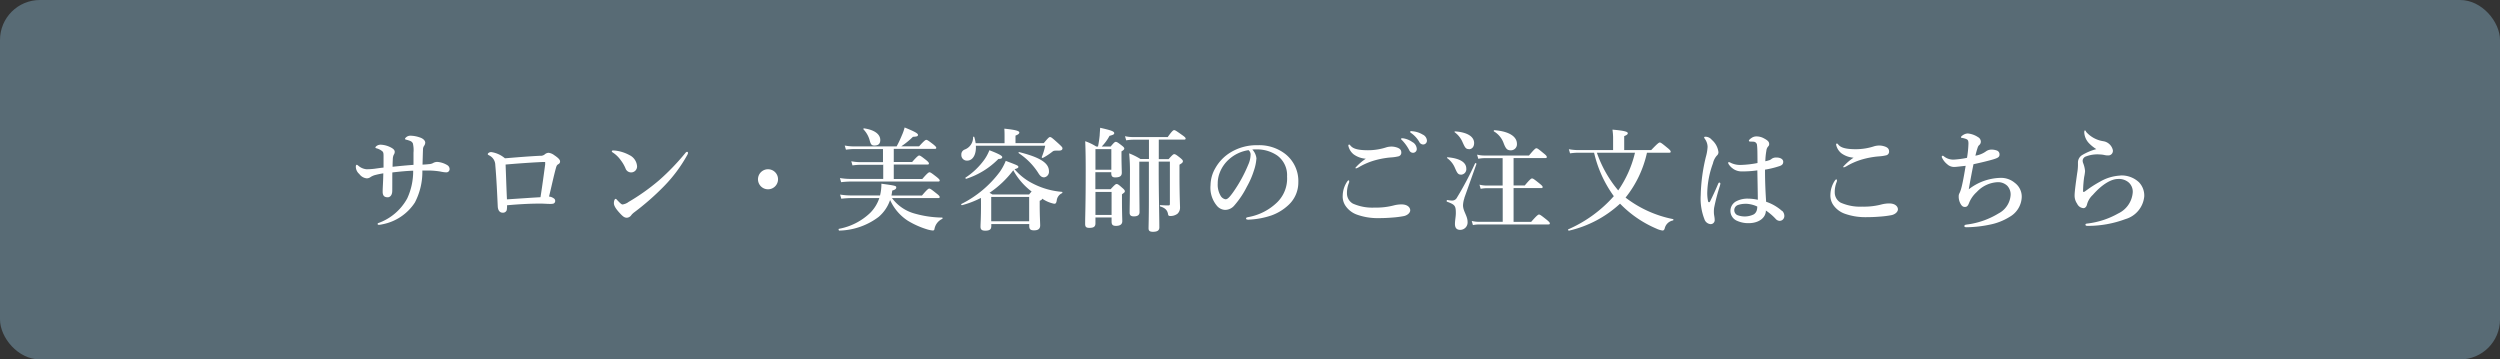 <svg xmlns="http://www.w3.org/2000/svg" width="313" height="45" viewBox="0 0 313 45"><rect x="0" y="0" width="313" height="45" fill="#333333" stroke="none"/><rect width="313" height="45" rx="5" fill="#586b75"/><path d="M54.22,20.41a1.112,1.112,0,0,1,.53-.14,2.854,2.854,0,0,1,1.26.41.588.588,0,0,1,.28.48.406.406,0,0,1-.43.42,4.192,4.192,0,0,1-.71-.1,9.479,9.479,0,0,0-1.43-.13h-.84a8.319,8.319,0,0,1-.94,4.01,6.251,6.251,0,0,1-4.05,2.72,3.223,3.223,0,0,1-.43.07c-.13,0-.18-.03-.18-.11a.108.108,0,0,1,.08-.11,6.675,6.675,0,0,0,3.63-3.1,8.112,8.112,0,0,0,.74-3.46c-.81.03-1.58.1-2.61.22-.01.77,0,1.54-.01,2.31-.01.63-.35.8-.56.8-.42,0-.64-.18-.64-.7s.07-1.3.08-2.3c-.36.06-.7.13-.97.2a2.1,2.1,0,0,0-.6.25.828.828,0,0,1-.5.18,1.312,1.312,0,0,1-.94-.55,1.206,1.206,0,0,1-.43-.91c0-.15.04-.24.13-.24.04,0,.1.06.2.13a1.782,1.782,0,0,0,1.02.43,8.072,8.072,0,0,0,.97-.06c.45-.06.67-.1,1.15-.15V19.54c0-.29-.01-.46-.14-.59a1.9,1.9,0,0,0-.74-.38c-.1-.03-.14-.06-.14-.11s.08-.14.17-.2a.871.871,0,0,1,.57-.14,2.986,2.986,0,0,1,1.23.36c.34.18.45.36.45.52a.649.649,0,0,1-.13.39,1.4,1.4,0,0,0-.11.52c-.01.24-.03.55-.03.97,1.05-.11,1.68-.17,2.62-.24V19.11a3.573,3.573,0,0,0-.08-1.16.608.608,0,0,0-.35-.31,3.368,3.368,0,0,0-.48-.15c-.13-.03-.15-.06-.15-.11s.06-.14.21-.25a.8.8,0,0,1,.5-.14,3.742,3.742,0,0,1,1.12.21c.48.15.7.43.7.66a.738.738,0,0,1-.15.41.765.765,0,0,0-.13.41c-.03.76-.04,1.34-.06,1.93.28-.01.53-.03.8-.06a1.258,1.258,0,0,0,.53-.14Z" fill="#fff"/><path d="M67.69,19.51a.847.847,0,0,0,.5-.17.788.788,0,0,1,.49-.21,1.439,1.439,0,0,1,.7.29c.48.32.74.57.74.78s-.08.28-.27.39c-.08.06-.15.1-.24.42-.29,1.05-.53,2.21-.87,3.6a1.164,1.164,0,0,1,.57.21.368.368,0,0,1,.2.32.343.343,0,0,1-.25.36,1.756,1.756,0,0,1-.41.03c-.38,0-.76-.04-1.2-.04-1.25,0-2.62.07-4.17.21a2.611,2.611,0,0,1-.04.62.493.493,0,0,1-.5.31c-.36,0-.59-.27-.62-.77-.08-1.67-.15-3.4-.31-5.21a1.356,1.356,0,0,0-.76-1.19c-.13-.08-.18-.08-.18-.17s.18-.25.43-.25a3.389,3.389,0,0,1,1.72.78c1.67-.14,3.03-.25,4.45-.32Zm.56,1.05c.01-.14.01-.17.01-.21,0-.06-.03-.07-.08-.07h-.22c-1.68.08-3.28.2-4.66.32.06,1.47.1,2.89.17,4.36,1.71-.11,2.93-.2,4.2-.27.24-1.51.42-2.89.59-4.13Z" fill="#fff"/><path d="M76.6,18.95c0-.07.06-.11.14-.11.06,0,.13,0,.27.01a4.934,4.934,0,0,1,1.78.56,1.681,1.681,0,0,1,.97,1.4.743.743,0,0,1-1.45.26,4.617,4.617,0,0,0-.59-1.01,3.681,3.681,0,0,0-1.02-.98c-.07-.04-.1-.08-.1-.14Zm2.05,6.36a26.475,26.475,0,0,0,3.88-2.75,29.009,29.009,0,0,0,3.29-3.42.337.337,0,0,1,.18-.13.124.124,0,0,1,.14.13.56.56,0,0,1-.08.24,18.176,18.176,0,0,1-2.91,3.92,32.286,32.286,0,0,1-3.74,3.28,2.007,2.007,0,0,0-.36.34.728.728,0,0,1-.56.34c-.29,0-.48-.13-.85-.53-.6-.64-.78-1.01-.78-1.3s.1-.53.22-.53c.07,0,.11.06.22.18.31.32.5.52.64.52a1.674,1.674,0,0,0,.71-.28Z" fill="#fff"/><path d="M97.41,22.45a1.255,1.255,0,1,1-1.26-1.26A1.253,1.253,0,0,1,97.41,22.45Z" fill="#fff"/><path d="M111.67,24.79a5.278,5.278,0,0,0,2.68,1.9,13.189,13.189,0,0,0,3.61.55c.07,0,.07.14,0,.17a1.722,1.722,0,0,0-.97,1.3.194.194,0,0,1-.2.15,3.5,3.5,0,0,1-.7-.14,10.594,10.594,0,0,1-2.44-1.09,6.06,6.06,0,0,1-2.21-2.59A4.785,4.785,0,0,1,110,27.16a8.476,8.476,0,0,1-4.93,1.71c-.07,0-.11-.21-.04-.22a7.671,7.671,0,0,0,3.91-1.99,4.734,4.734,0,0,0,1.15-1.86h-3.56a11.277,11.277,0,0,0-1.2.08l-.15-.52a8.447,8.447,0,0,0,1.32.11h3.68a5.809,5.809,0,0,0,.17-1.47c1.82.25,1.86.27,1.86.48,0,.17-.15.28-.5.38-.03.21-.06.41-.1.62h3.82c.64-.76.81-.87.91-.87.13,0,.28.11.92.62.28.22.39.34.39.43s-.04.14-.18.14h-5.8Zm-1.13-4.16h-2.82a7.83,7.83,0,0,0-.99.08l-.15-.52a6.007,6.007,0,0,0,1.11.11h2.86V18.66h-3.6a8.706,8.706,0,0,0-1.04.08l-.15-.52a6.408,6.408,0,0,0,1.15.11h5.35a15.461,15.461,0,0,0,.66-1.4,5.967,5.967,0,0,0,.34-.97c1.23.5,1.67.74,1.67.92s-.11.22-.63.25a10.05,10.05,0,0,1-1.46,1.19h2.23c.63-.7.8-.81.9-.81.13,0,.28.11.87.56.27.22.38.34.38.43s-.04.14-.18.14H111.9v1.64h2.3c.62-.7.78-.81.88-.81.13,0,.28.11.87.57.24.2.35.32.35.42s-.04.14-.18.14H111.9v1.81h3.57c.63-.73.8-.84.9-.84.13,0,.28.11.9.59.27.22.38.34.38.43s-.04.14-.18.14h-11a10.6,10.6,0,0,0-1.16.08l-.15-.52a7.871,7.871,0,0,0,1.27.11h4.15V20.59Zm-1.07-2.41c-.32,0-.43-.11-.56-.55a3.209,3.209,0,0,0-.8-1.47.08.08,0,0,1,.07-.13c1.37.2,2.03.77,2.03,1.46,0,.45-.22.69-.74.69Z" fill="#fff"/><path d="M124.1,28.38c0,.36-.25.5-.74.5-.43,0-.6-.14-.6-.49,0-.46.06-.92.06-2.77,0-.28,0-.56-.01-.84a11.37,11.37,0,0,1-2.37.91c-.07.01-.14-.13-.08-.15a13.549,13.549,0,0,0,4.82-4.03,6.8,6.8,0,0,0,.74-1.37c1.48.56,1.58.6,1.58.76,0,.11-.1.18-.48.28a7.273,7.273,0,0,0,2.27,1.79,9.624,9.624,0,0,0,3.67,1.05c.07,0,.07.14,0,.17a1.137,1.137,0,0,0-.66.94c-.07.32-.13.38-.32.38a4.12,4.12,0,0,1-1.5-.64c-.01.11-.08.17-.31.27v.5c0,1.34.06,2.27.06,2.58,0,.42-.24.62-.77.62-.45,0-.6-.15-.6-.55v-.24h-4.75v.35Zm1.67-10.47v-.67c0-.45,0-.81-.03-1.13,1.71.17,1.88.34,1.88.49,0,.13-.15.25-.48.38v.94h3.54c.56-.67.67-.76.78-.76.14,0,.25.08,1.08.83.39.36.48.46.48.58,0,.2-.15.29-.48.29-.53-.01-.62,0-.78.13a7.918,7.918,0,0,1-1.19.78c-.06.03-.17-.04-.14-.11a7.75,7.75,0,0,0,.43-1.41h-8.68c.06,1.06-.36,1.86-1.09,1.86a.693.693,0,0,1-.73-.73.648.648,0,0,1,.43-.66,1.612,1.612,0,0,0,1.04-1.55c.01-.07.14-.08.15-.01a4.661,4.661,0,0,1,.17.77h3.61ZM125,19.9a9.928,9.928,0,0,1-4.01,2.48c-.07.03-.17-.1-.11-.14A8.866,8.866,0,0,0,123.23,20a5.331,5.331,0,0,0,.64-1.19c1.13.43,1.61.69,1.61.85s-.14.24-.49.24Zm3.85,4.44a3.854,3.854,0,0,1,.31-.36,8.43,8.43,0,0,1-2.3-2.66,12.434,12.434,0,0,1-2.97,2.82q.225.12.36.21h4.59Zm0,.32H124.1V27.7h4.75Zm1.84-2.46c-.25,0-.45-.14-.69-.53a8.242,8.242,0,0,0-2.44-2.48c-.06-.04-.04-.17.03-.15,2.62.66,3.74,1.36,3.74,2.4a.707.707,0,0,1-.64.77Z" fill="#fff"/><path d="M139.04,23.7c.53-.57.64-.66.76-.66.14,0,.25.07.71.48.25.21.32.32.32.43s-.04.14-.36.38v.77c0,1.51.04,2.3.04,2.59,0,.39-.27.59-.78.59-.42,0-.56-.14-.56-.55v-.5h-2.02v.73c0,.42-.22.57-.76.57-.41,0-.53-.13-.53-.5,0-1.11.07-2.23.07-6.68,0-1.22-.01-2.44-.06-3.67a6.873,6.873,0,0,1,1.39.67h.21a13.712,13.712,0,0,0,.21-1.4c.01-.27.04-.56.06-.95,1.39.31,1.76.45,1.76.67,0,.14-.08.2-.59.34a5.739,5.739,0,0,1-.98,1.34h1.12c.42-.5.53-.59.64-.59.14,0,.27.08.76.46.22.17.31.27.31.38s-.1.21-.35.35v.45c0,1.15.04,1.95.04,2.21,0,.43-.24.6-.83.6-.35,0-.49-.14-.49-.55v-.1h-1.99v2.13h1.89Zm.1-5.03h-1.99v2.58h1.99Zm-1.99,8.24h2.02V24.03h-2.02Zm7.93-6.99h1.23c.48-.53.59-.62.7-.62.14,0,.27.08.77.48.24.2.32.29.32.41,0,.14-.1.24-.43.43v.88c0,3.08.07,4.15.07,4.45a1.039,1.039,0,0,1-.32.81,1.425,1.425,0,0,1-.94.28c-.15,0-.21-.06-.24-.22-.07-.45-.31-.77-.97-.97-.07-.01-.07-.17,0-.17.43.03.73.04.99.04.17,0,.21-.04.21-.22V20.23h-1.4v1.11c0,2.68.08,6.02.08,7.13,0,.38-.25.55-.8.55-.38,0-.55-.11-.55-.43s.04-1.36.04-3.42V20.24h-1.2v1.04c0,3.18.03,4.23.03,5.28,0,.36-.24.53-.71.53-.36,0-.53-.13-.53-.46,0-.81.04-1.64.04-4.92a23.507,23.507,0,0,0-.1-2.51,8.555,8.555,0,0,1,1.42.71h1.06V17.49h-2a5.723,5.723,0,0,0-.85.08l-.15-.52a4.382,4.382,0,0,0,.94.11h4.41c.53-.76.7-.87.8-.87.13,0,.29.11,1.01.62.32.22.43.34.43.43s-.04.14-.18.14h-3.18V19.9Z" fill="#fff"/><path d="M157.3,19.87a5.749,5.749,0,0,1-.31,1.48,10.244,10.244,0,0,1-.88,2.02,11.089,11.089,0,0,1-1.56,2.34,1.52,1.52,0,0,1-1.16.57,1.409,1.409,0,0,1-1.06-.55,3.5,3.5,0,0,1-.77-2.55,4.343,4.343,0,0,1,.6-2.13,5.4,5.4,0,0,1,1.89-1.96,6.258,6.258,0,0,1,3.39-.91,5.347,5.347,0,0,1,3.47,1.09,4.312,4.312,0,0,1,1.64,3.56,3.831,3.831,0,0,1-1.29,2.89,6.133,6.133,0,0,1-2.07,1.25,10.134,10.134,0,0,1-2.87.53c-.21,0-.31-.03-.31-.14s.08-.14.27-.18a6.93,6.93,0,0,0,3.6-1.83,4.164,4.164,0,0,0,1.26-3.25,3.048,3.048,0,0,0-1.23-2.63,4.481,4.481,0,0,0-2.24-.76,8.734,8.734,0,0,0-.88.01,1.9,1.9,0,0,1,.52,1.15Zm-3.41.06a4.291,4.291,0,0,0-1.19,1.72,3.634,3.634,0,0,0-.24,1.33,2.728,2.728,0,0,0,.35,1.51.885.885,0,0,0,.62.46c.22,0,.43-.14.97-.9a17.562,17.562,0,0,0,1.88-3.43,3.136,3.136,0,0,0,.29-1.19.706.706,0,0,0-.25-.63,4.675,4.675,0,0,0-2.42,1.12Z" fill="#fff"/><path d="M168.92,22.7a.522.522,0,0,1-.04.21,3.263,3.263,0,0,0-.24,1.29,1.467,1.467,0,0,0,.74,1.29,5.989,5.989,0,0,0,2.72.5,8.71,8.71,0,0,0,2.47-.29,4.074,4.074,0,0,1,.88-.11c.83,0,1.11.43,1.11.74s-.35.64-.83.73a11.956,11.956,0,0,1-1.44.18c-.69.06-1.37.07-1.81.07a7.6,7.6,0,0,1-2.65-.46,2.919,2.919,0,0,1-1.3-.98,2.074,2.074,0,0,1-.42-1.42,3.242,3.242,0,0,1,.57-1.74c.06-.08.11-.13.17-.13s.07.06.07.11Zm.16-4.48c.29.39.91.59,2.2.59a7.429,7.429,0,0,0,2.37-.39,2.67,2.67,0,0,1,.52-.07,2.067,2.067,0,0,1,.57.07c.42.11.69.28.7.63a.469.469,0,0,1-.38.53,5.364,5.364,0,0,1-.92.13,10.7,10.7,0,0,0-2.07.38,8.609,8.609,0,0,0-1.82.77,1.931,1.931,0,0,1-.45.22c-.07,0-.1-.01-.1-.08a6.7,6.7,0,0,1,1.3-1.13,2.905,2.905,0,0,1-1.53-.55,1.888,1.888,0,0,1-.66-1.08c0-.1.04-.14.11-.14s.11.07.15.13Zm7.78-.42a1.047,1.047,0,0,1,.52.84.469.469,0,0,1-.46.49.512.512,0,0,1-.48-.32,5.305,5.305,0,0,0-.88-1.23c-.06-.06-.15-.13-.15-.18a.077.077,0,0,1,.07-.08.807.807,0,0,1,.22,0,2.652,2.652,0,0,1,1.16.49Zm1.29-.94a.9.9,0,0,1,.5.71.478.478,0,0,1-.43.52.549.549,0,0,1-.52-.31,3.475,3.475,0,0,0-.98-1.09c-.06-.04-.17-.11-.17-.17,0-.04.01-.07.04-.08a.312.312,0,0,1,.22-.01,2.94,2.94,0,0,1,1.33.43Z" fill="#fff"/><path d="M183.35,24.78a3.223,3.223,0,0,0-.18.92c0,.74.57,1.33.57,2.07a.928.928,0,0,1-.91,1.01c-.46,0-.67-.25-.67-.74,0-.46.11-.9.11-1.36,0-.92-.11-1.06-1.11-1.43-.07-.03-.03-.22.04-.21a4.029,4.029,0,0,0,.57.07.661.661,0,0,0,.63-.35,40.711,40.711,0,0,0,2.28-4.31c.03-.07.2.01.17.08l-1.51,4.24Zm-.46-2.92c-.34,0-.46-.21-.73-.83a2.876,2.876,0,0,0-.97-1.23c-.06-.04-.01-.11.06-.11,1.5.13,2.33.62,2.33,1.42a.687.687,0,0,1-.69.76Zm1.03-3.19c-.41,0-.5-.2-.8-.85a3,3,0,0,0-.99-1.26c-.06-.04-.01-.11.06-.11,1.5.11,2.37.64,2.37,1.46,0,.52-.32.77-.63.77Zm4.21,4.89h-1.98a4.684,4.684,0,0,0-.77.08l-.15-.52a3.689,3.689,0,0,0,.87.11h2.03V19.8h-2.28a4.684,4.684,0,0,0-.77.08l-.15-.52a3.689,3.689,0,0,0,.87.11h5.63c.66-.8.83-.91.92-.91.13,0,.28.11.92.64.28.22.39.35.39.45s-.04.14-.18.14H189.5v3.43h1.4c.64-.77.81-.88.91-.88.13,0,.28.11.92.62.29.24.41.35.41.45s-.04.14-.18.14H189.5v4.23h2.2c.71-.81.88-.92.98-.92.13,0,.28.11.95.64.29.24.41.36.41.46s-.04.14-.18.14h-8.71a4.361,4.361,0,0,0-.74.08l-.15-.52a3.6,3.6,0,0,0,.85.11h3.03V23.54Zm1.03-4.74c-.45,0-.63-.17-.91-.91a2.817,2.817,0,0,0-1.21-1.46c-.06-.03-.01-.15.06-.15,1.91.15,2.82.83,2.82,1.71a.754.754,0,0,1-.76.81Z" fill="#fff"/><path d="M206.2,19.12a13.682,13.682,0,0,1-2.68,5.62,14.329,14.329,0,0,0,5.94,2.69c.07.01.07.15,0,.17a1.314,1.314,0,0,0-1.04,1.01c-.07.2-.14.25-.29.25a2.809,2.809,0,0,1-.78-.25,13.921,13.921,0,0,1-4.38-2.97l-.14-.14a14.075,14.075,0,0,1-6.4,3.38c-.07.01-.15-.14-.08-.17a16.379,16.379,0,0,0,5.7-4.15,14.927,14.927,0,0,1-2.47-5.44h-2.03a7.688,7.688,0,0,0-.98.08l-.15-.52a6.287,6.287,0,0,0,1.13.11h4.41V17.15a7.947,7.947,0,0,0-.08-.92c1.76.15,1.92.31,1.92.46,0,.11-.14.24-.45.35v1.75h3.38c.8-.84.97-.95,1.07-.95.13,0,.28.11.95.66.31.25.42.38.42.48s-.04.14-.18.14h-2.77Zm-6.27,0a14.9,14.9,0,0,0,2.67,4.72,13.919,13.919,0,0,0,2.1-4.72h-4.78Z" fill="#fff"/><path d="M215.34,23.24a24.626,24.626,0,0,0-.73,2.77,3.505,3.505,0,0,0-.03.6c0,.31.1.57.1.97a.5.5,0,0,1-.53.48.885.885,0,0,1-.76-.63,7.047,7.047,0,0,1-.46-2.98,22.239,22.239,0,0,1,.64-4.79,5.712,5.712,0,0,0,.22-1.26,1.737,1.737,0,0,0-.32-.98c-.08-.13-.11-.15-.11-.22s.07-.08.22-.08a1.043,1.043,0,0,1,.74.39,2.423,2.423,0,0,1,.83,1.53.555.555,0,0,1-.21.45,2.207,2.207,0,0,0-.48.97,11.338,11.338,0,0,0-.71,3.61,4.962,4.962,0,0,0,.1,1.13c.04.15.18.15.24.04.36-.73.66-1.36,1.01-2.2.04-.1.1-.2.18-.18a.13.13,0,0,1,.11.14,1.229,1.229,0,0,1-.06.25Zm7.79,3.16a.9.9,0,0,1,.27.63.624.624,0,0,1-.21.48.58.58,0,0,1-.38.14.683.683,0,0,1-.5-.25,6.885,6.885,0,0,0-1.22-1.04c-.01.91-.88,1.58-2.17,1.58a3.445,3.445,0,0,1-1.5-.32,1.352,1.352,0,0,1-.06-2.41,3.037,3.037,0,0,1,1.53-.34,6.038,6.038,0,0,1,1.19.14c-.01-1.27-.04-2.41-.06-3.68a12.556,12.556,0,0,1-1.89.13,1.884,1.884,0,0,1-.95-.21,2.118,2.118,0,0,1-.71-.63c-.08-.13-.1-.17-.1-.22s.03-.11.08-.11a1.009,1.009,0,0,1,.27.11,2.689,2.689,0,0,0,1.2.25,12.286,12.286,0,0,0,2.12-.24c-.01-1.3-.01-1.85-.06-2.21a.457.457,0,0,0-.45-.46c-.11-.01-.21-.01-.29-.01-.06,0-.13-.01-.17-.01a.118.118,0,0,1-.11-.11c0-.08.17-.24.35-.35a1.027,1.027,0,0,1,.57-.18,1.908,1.908,0,0,1,.98.25c.39.21.64.39.64.69a.381.381,0,0,1-.13.32.932.932,0,0,0-.22.53,8.524,8.524,0,0,0-.13,1.32c.27-.06.38-.1.52-.14a.947.947,0,0,0,.29-.18.975.975,0,0,1,.55-.15c.64,0,.88.28.88.53s-.1.41-.42.53a11.734,11.734,0,0,1-1.86.46c0,1.68.07,2.94.14,4.02a5.782,5.782,0,0,1,2,1.16Zm-4.55-.88a2.8,2.8,0,0,0-1,.15.688.688,0,0,0-.09,1.25,2.569,2.569,0,0,0,2.1-.09.92.92,0,0,0,.38-.59,1.637,1.637,0,0,0,.04-.38,3.623,3.623,0,0,0-1.44-.35Z" fill="#fff"/><path d="M229.99,22.58a.522.522,0,0,1-.04.21,3.263,3.263,0,0,0-.24,1.29,1.467,1.467,0,0,0,.74,1.29,5.989,5.989,0,0,0,2.72.5,8.569,8.569,0,0,0,2.46-.29,4.074,4.074,0,0,1,.88-.11c.83,0,1.11.43,1.11.74s-.35.64-.83.73a11.956,11.956,0,0,1-1.44.18c-.69.06-1.37.07-1.81.07a7.6,7.6,0,0,1-2.65-.46,2.976,2.976,0,0,1-1.3-.98,2.074,2.074,0,0,1-.42-1.42,3.242,3.242,0,0,1,.57-1.74c.06-.08.11-.13.17-.13s.07.06.07.11Zm.16-4.49c.29.39.91.59,2.2.59a7.429,7.429,0,0,0,2.37-.39,2.67,2.67,0,0,1,.52-.07,2.067,2.067,0,0,1,.57.07c.42.11.69.28.7.63a.469.469,0,0,1-.38.53,5.364,5.364,0,0,1-.92.13,10.7,10.7,0,0,0-2.07.38,8.609,8.609,0,0,0-1.82.77,1.931,1.931,0,0,1-.45.22c-.07,0-.1-.01-.1-.08a6.7,6.7,0,0,1,1.3-1.13,2.905,2.905,0,0,1-1.53-.55,1.888,1.888,0,0,1-.66-1.08c0-.1.04-.14.11-.14s.11.07.15.13Z" fill="#fff"/><path d="M250.44,22.27a2.664,2.664,0,0,1,1.81.62,2.15,2.15,0,0,1,.87,1.82,2.98,2.98,0,0,1-1.51,2.44,7.377,7.377,0,0,1-2.51.98,14.831,14.831,0,0,1-2.87.32c-.25,0-.29-.06-.29-.14a.191.191,0,0,1,.08-.15,2.863,2.863,0,0,1,.39-.07,10,10,0,0,0,3.81-1.37,2.8,2.8,0,0,0,1.51-2.3,1.584,1.584,0,0,0-.41-1.15,1.642,1.642,0,0,0-1.22-.46,3.8,3.8,0,0,0-2.61,1.23,3.639,3.639,0,0,0-.97,1.39c-.13.32-.24.48-.52.48-.2,0-.38-.08-.57-.45a1.872,1.872,0,0,1-.2-.9c0-.27.11-.35.21-.64a5.608,5.608,0,0,0,.18-.62c.18-.76.31-1.53.48-2.54-.74.08-1.21.14-1.36.14a1.261,1.261,0,0,1-.95-.34,2.314,2.314,0,0,1-.66-.84c-.06-.13.01-.22.1-.22.07,0,.13.06.18.1a1.864,1.864,0,0,0,1.25.38,10.863,10.863,0,0,0,1.61-.22,12.782,12.782,0,0,0,.18-1.78c0-.43-.1-.5-.32-.59a2.857,2.857,0,0,0-.5-.13c-.06,0-.11-.01-.11-.08s.07-.15.18-.22a1.189,1.189,0,0,1,.66-.25,2.769,2.769,0,0,1,1.29.46.649.649,0,0,1,.35.59.567.567,0,0,1-.22.42c-.13.13-.15.22-.25.53-.07.22-.14.49-.21.78a3.1,3.1,0,0,0,1.34-.55,1.167,1.167,0,0,1,.69-.21,1.956,1.956,0,0,1,.64.11.5.5,0,0,1,.35.5c0,.28-.13.41-.71.59s-1.61.43-2.55.63c-.2.99-.42,2.14-.59,3.14a6.687,6.687,0,0,1,3.95-1.43Z" fill="#fff"/><path d="M265.45,21.97a3.181,3.181,0,0,1,2.34.84,2.4,2.4,0,0,1,.67,1.78,3.277,3.277,0,0,1-2.35,2.84,13.449,13.449,0,0,1-4.69.85c-.22.01-.32-.04-.32-.15s.1-.13.29-.15a10.249,10.249,0,0,0,3.8-1.25,3.176,3.176,0,0,0,1.83-2.65,1.549,1.549,0,0,0-.49-1.22,1.863,1.863,0,0,0-1.37-.45c-.73,0-1.86.53-3.14,1.99a2.5,2.5,0,0,0-.74,1.25c-.08.29-.28.41-.41.41a.931.931,0,0,1-.81-.55,1.771,1.771,0,0,1-.32-1.05c0-.52.21-1.96.32-2.76a6.38,6.38,0,0,0,.1-.97V20.3a1.1,1.1,0,0,1,.55-.9,6.968,6.968,0,0,1,1.75-.73,4.79,4.79,0,0,1-.92-.74,2.154,2.154,0,0,1-.59-1.32c0-.2.03-.28.08-.28.07,0,.1.07.17.2a3.576,3.576,0,0,0,2.14,1.15,1.453,1.453,0,0,1,1.19,1.12.573.573,0,0,1-.53.66,2.114,2.114,0,0,1-.48-.04,2.922,2.922,0,0,0-.6-.08,3.97,3.97,0,0,0-1.74.24.6.6,0,0,0-.43.49.891.891,0,0,0,.06.35,3.492,3.492,0,0,1,.24,1,5.325,5.325,0,0,1-.11.73,14.311,14.311,0,0,0-.14,1.78c0,.13.1.13.24.03.11-.08.29-.21.39-.28a14.027,14.027,0,0,1,1.5-.94,5.646,5.646,0,0,1,2.54-.76Z" fill="#fff"/></svg>